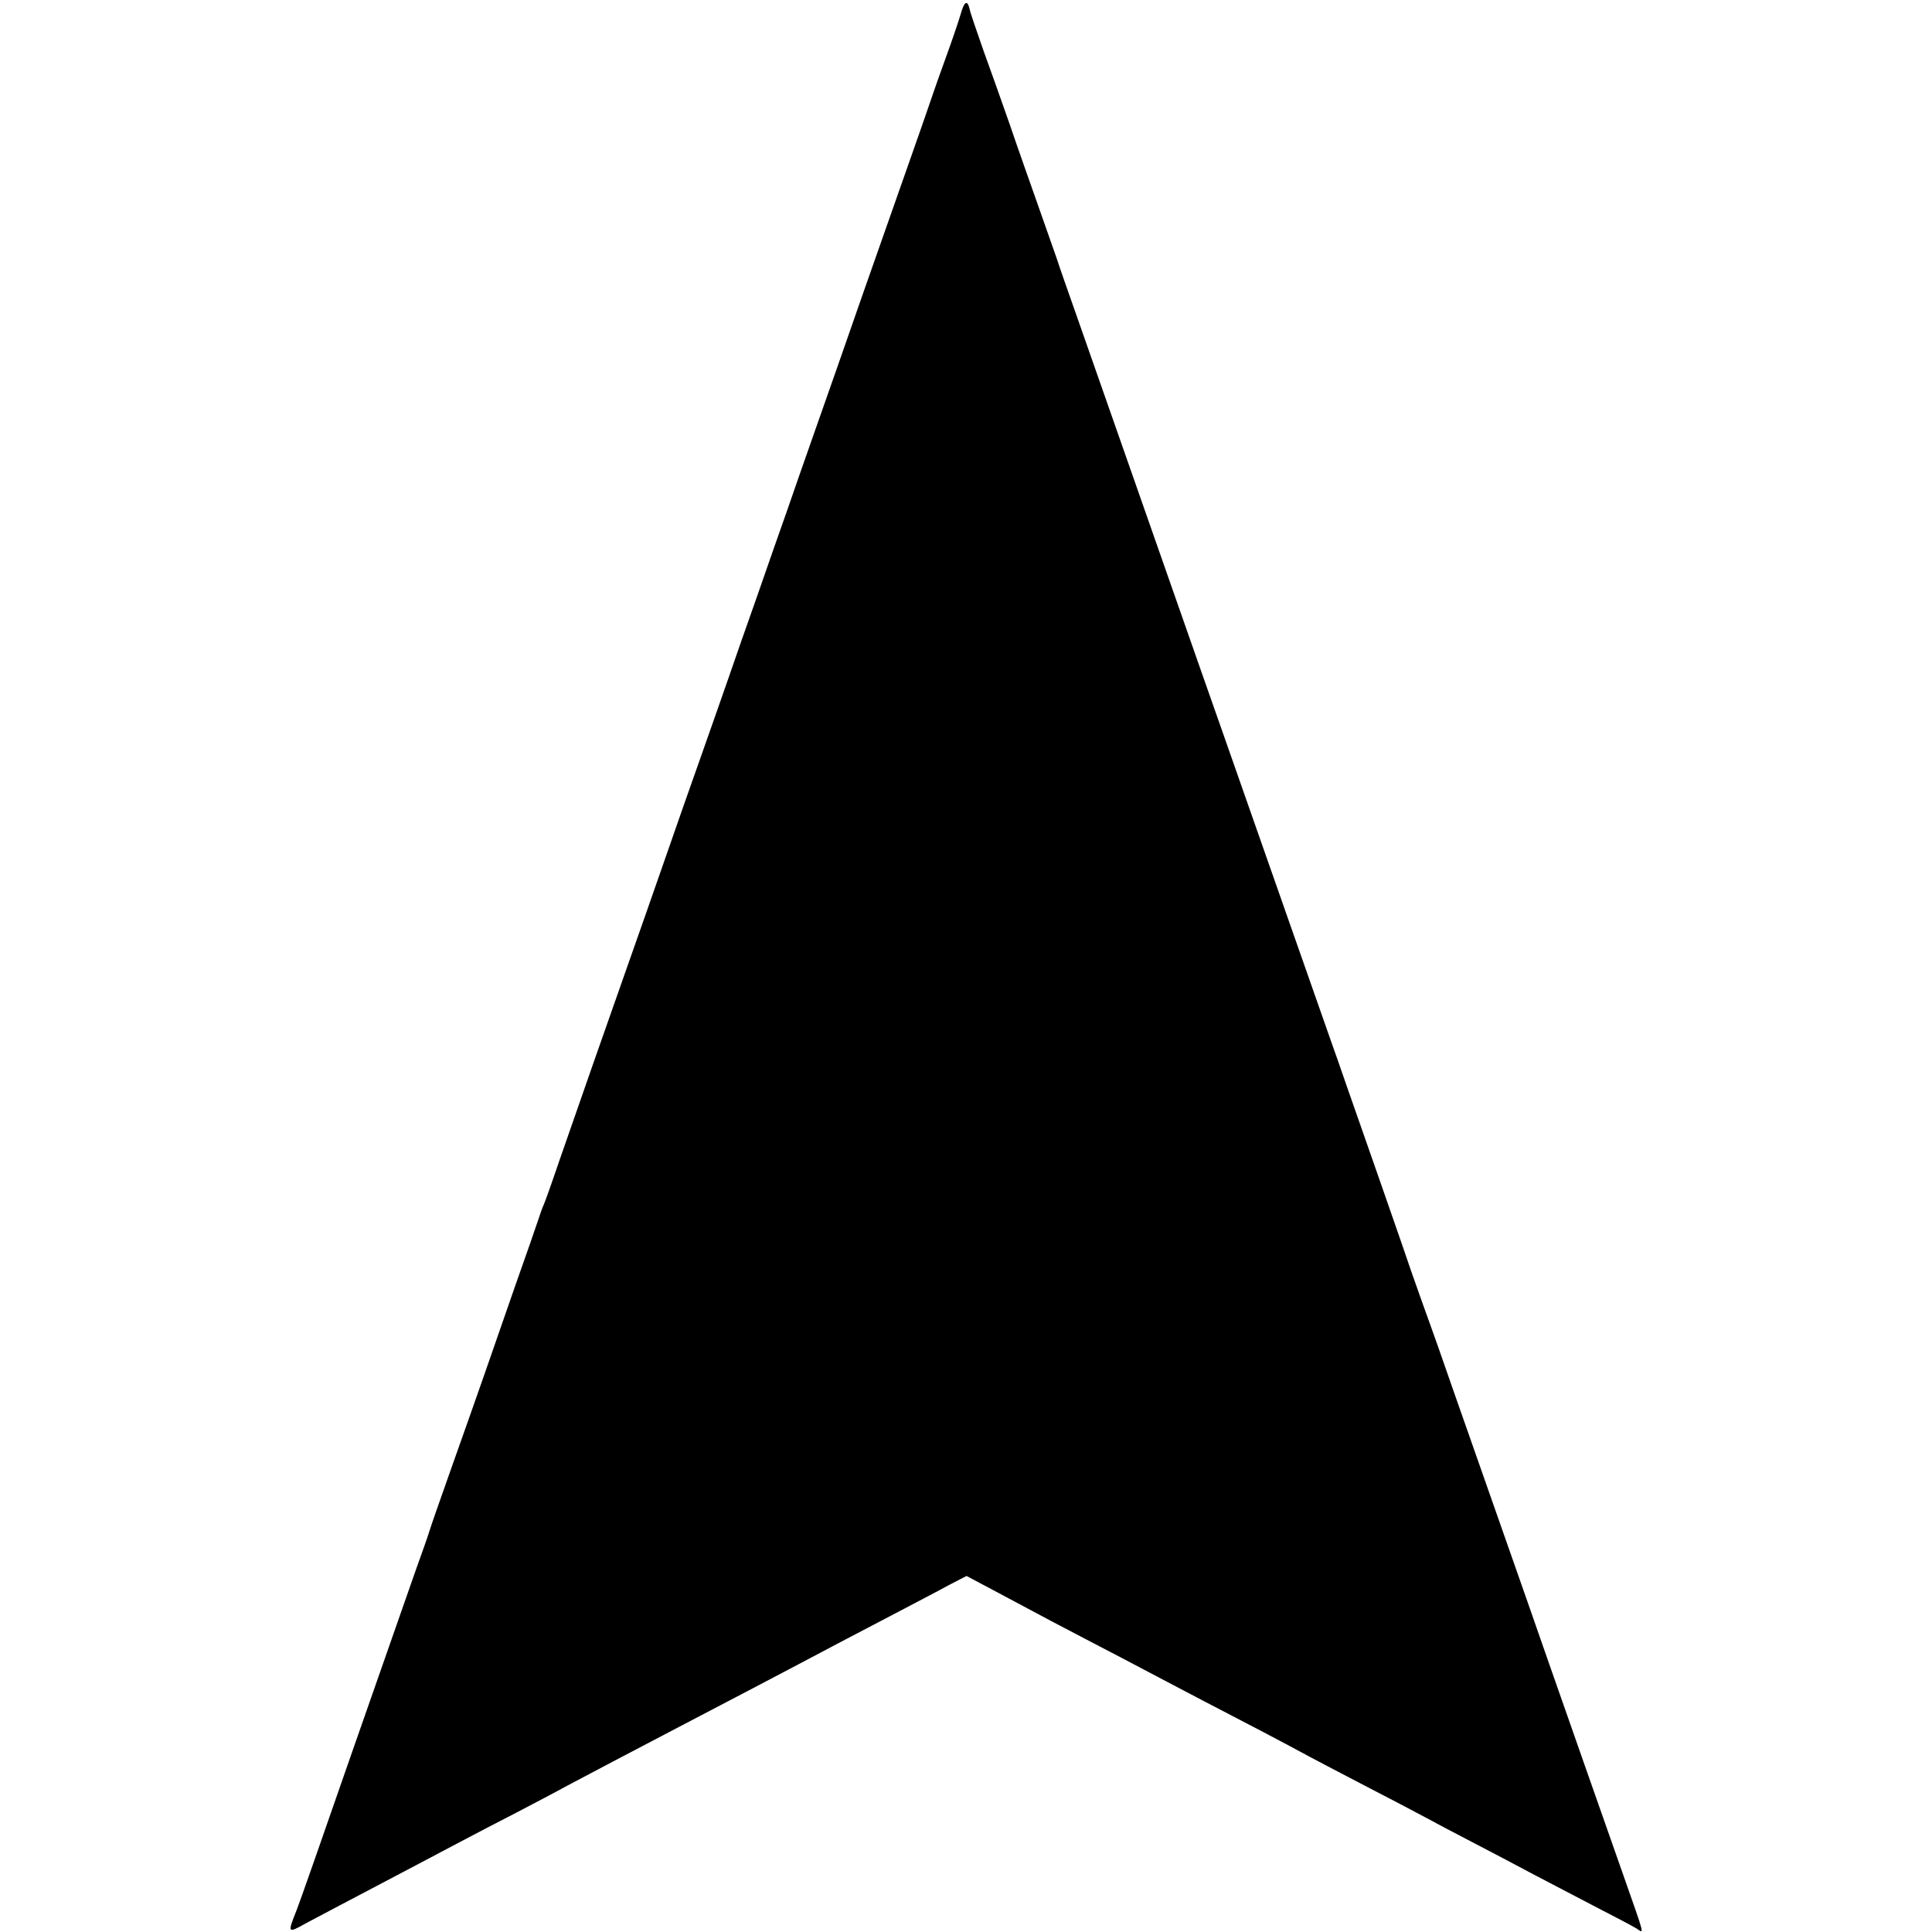 <?xml version="1.0" standalone="no"?>
<!DOCTYPE svg PUBLIC "-//W3C//DTD SVG 20010904//EN"
 "http://www.w3.org/TR/2001/REC-SVG-20010904/DTD/svg10.dtd">
<svg version="1.0" xmlns="http://www.w3.org/2000/svg"
 width="700pt" height="700pt" viewBox="0 0 700 700"
 preserveAspectRatio="xMidYMid meet">
<g transform="translate(0,700) scale(0.1,-0.1)"
fill="#000000" stroke="none">
<path d="M3482 6953 c-6 -21 -29 -90 -52 -153 -23 -63 -50 -140 -60 -170 -10
-30 -44 -127 -75 -215 -31 -88 -106 -302 -167 -475 -60 -173 -139 -398 -175
-500 -36 -102 -82 -234 -103 -295 -21 -60 -69 -195 -105 -300 -37 -104 -84
-239 -105 -300 -21 -60 -66 -189 -100 -285 -34 -96 -95 -269 -135 -385 -40
-115 -101 -289 -135 -385 -68 -193 -173 -492 -245 -700 -25 -74 -50 -144 -55
-155 -5 -11 -14 -36 -20 -55 -6 -19 -43 -125 -82 -235 -38 -110 -89 -256 -113
-325 -24 -69 -78 -222 -120 -340 -42 -118 -78 -222 -80 -230 -2 -8 -24 -71
-49 -140 -24 -69 -128 -366 -231 -660 -102 -294 -192 -551 -200 -570 -34 -86
-34 -86 36 -47 35 19 150 79 254 134 105 55 235 124 290 153 55 29 152 80 215
112 63 33 147 77 185 98 75 40 235 124 405 213 102 53 415 217 575 302 44 23
139 73 210 110 72 38 159 83 193 102 l64 33 96 -51 c196 -105 240 -128 357
-189 66 -34 161 -84 210 -110 50 -26 138 -73 198 -104 59 -31 155 -81 215
-112 59 -31 134 -71 167 -89 33 -18 128 -67 210 -110 83 -43 177 -92 210 -110
33 -18 114 -61 180 -95 66 -34 158 -83 205 -108 47 -25 146 -76 220 -115 74
-38 146 -76 159 -84 29 -19 33 -36 -47 192 -88 251 -195 554 -272 775 -37 107
-116 332 -175 500 -59 168 -136 388 -172 490 -35 102 -71 203 -79 225 -8 22
-16 45 -18 50 -2 6 -6 17 -9 25 -3 8 -24 67 -46 130 -21 63 -74 214 -116 335
-42 121 -93 265 -112 320 -19 55 -47 136 -63 180 -30 85 -180 513 -300 855
-39 113 -114 324 -165 470 -51 146 -159 454 -240 685 -81 231 -176 503 -212
605 -36 102 -69 196 -73 210 -5 14 -34 97 -65 185 -31 88 -79 223 -105 300
-27 77 -70 199 -96 270 -25 72 -49 140 -51 153 -8 33 -19 27 -31 -15z"/>
</g>
</svg>
